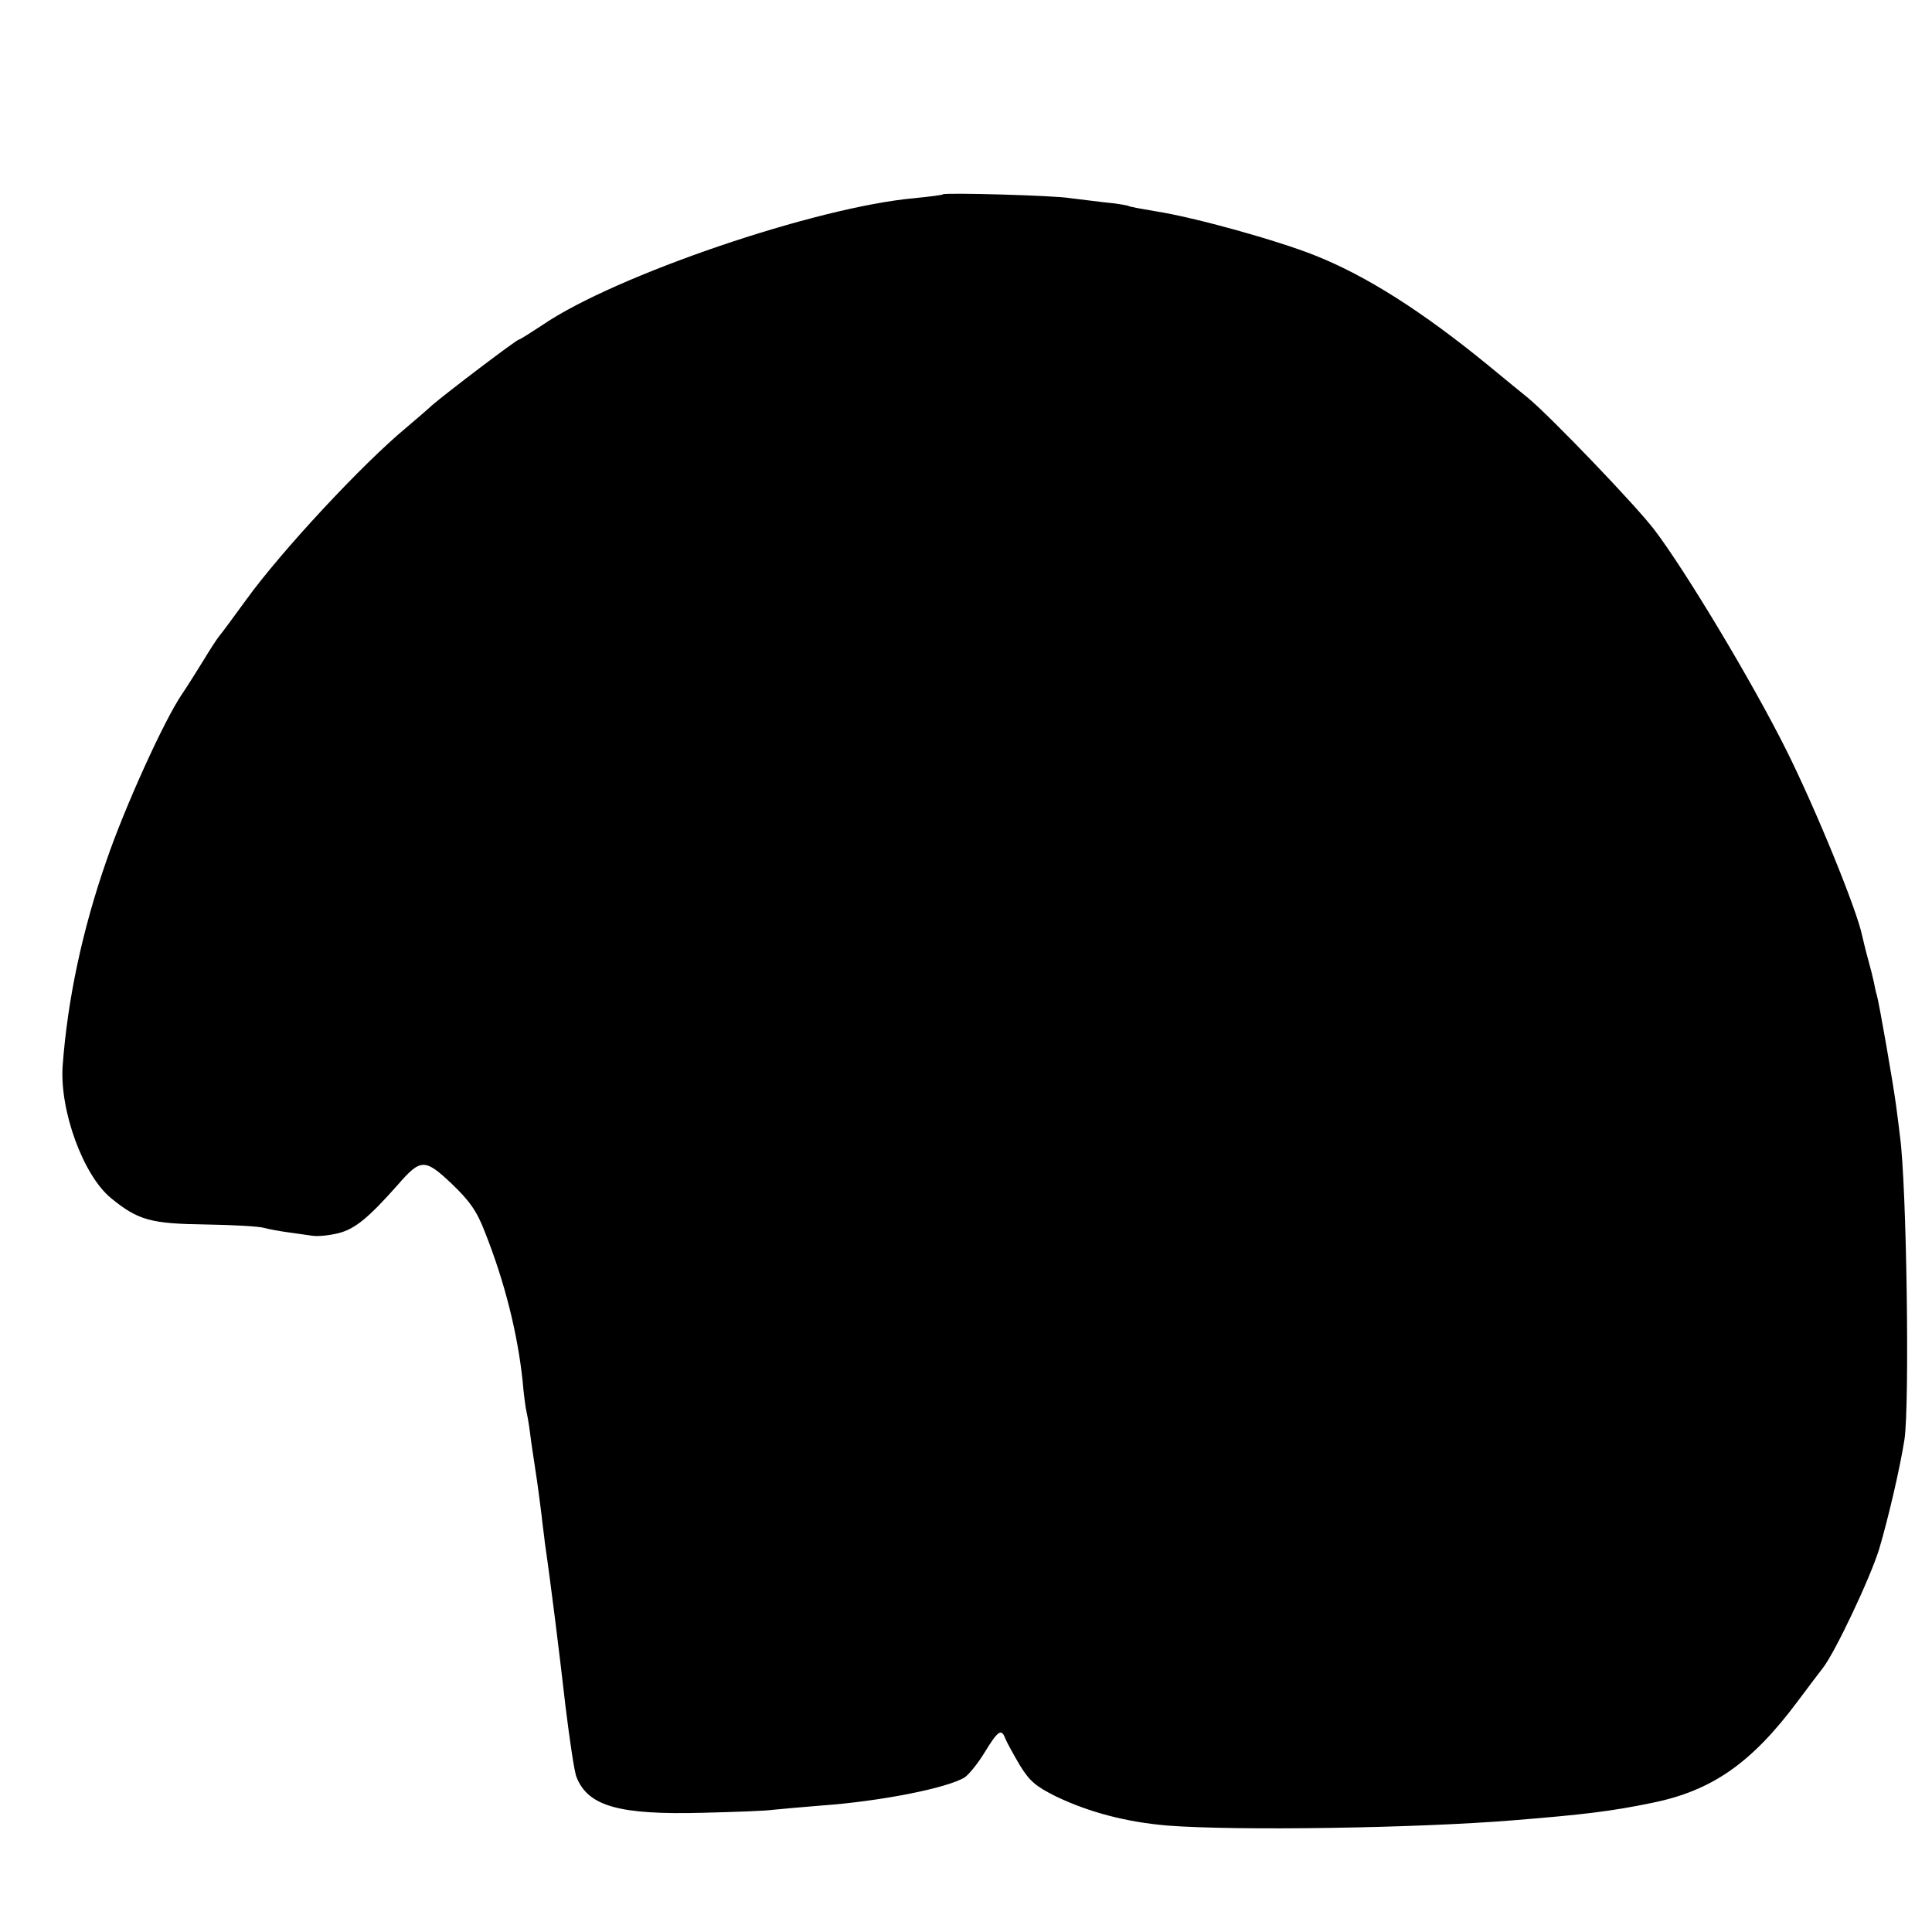 <?xml version="1.0" standalone="no"?>
<!DOCTYPE svg PUBLIC "-//W3C//DTD SVG 20010904//EN"
 "http://www.w3.org/TR/2001/REC-SVG-20010904/DTD/svg10.dtd">
<svg version="1.0" xmlns="http://www.w3.org/2000/svg"
 width="512pt" height="512pt" viewBox="0 0 512 512"
 preserveAspectRatio="xMidYMid meet">
<g transform="translate(0,512) scale(0.1,-0.1)"
fill="#000000" stroke="none">
<path d="M2499 4605 c-2 -2 -35 -6 -74 -10 -262 -23 -795 -205 -987 -336 -32
-21 -60 -39 -63 -39 -6 0 -193 -142 -230 -174 -16 -15 -47 -41 -68 -59 -117
-97 -331 -327 -425 -457 -34 -47 -66 -90 -72 -97 -5 -6 -24 -35 -42 -65 -18
-29 -43 -69 -56 -88 -47 -69 -151 -298 -200 -441 -64 -184 -103 -368 -116
-544 -8 -118 54 -289 128 -350 72 -59 106 -68 251 -70 72 -1 141 -5 155 -9 14
-4 43 -9 65 -12 22 -3 51 -7 64 -9 14 -2 44 1 68 7 44 11 80 41 158 129 60 69
71 69 142 2 48 -46 67 -73 88 -128 53 -133 87 -271 100 -395 3 -36 8 -72 10
-80 2 -8 7 -35 10 -60 3 -25 8 -56 10 -70 4 -25 11 -71 20 -144 2 -21 7 -55 9
-75 17 -117 39 -296 55 -436 11 -88 23 -171 29 -185 31 -77 113 -100 336 -94
83 2 167 5 186 8 19 2 76 7 125 11 156 11 335 46 382 75 11 8 35 37 53 67 35
57 44 63 54 36 4 -10 21 -41 38 -70 27 -44 43 -57 97 -84 88 -42 187 -68 296
-77 181 -14 657 -7 915 14 186 15 261 24 367 46 160 32 265 106 386 268 27 36
57 76 68 90 31 39 125 237 149 315 23 77 55 213 67 290 14 92 6 676 -12 805
-2 19 -7 55 -10 79 -8 61 -45 272 -51 293 -3 9 -6 25 -8 35 -2 10 -9 38 -16
63 -7 25 -13 52 -15 60 -14 69 -123 336 -202 494 -90 180 -266 473 -348 581
-49 65 -278 303 -335 350 -14 11 -61 50 -105 86 -176 144 -324 238 -460 292
-100 40 -319 101 -422 117 -36 6 -69 12 -72 14 -3 2 -33 7 -66 10 -33 4 -73 9
-90 11 -39 7 -331 15 -336 10z"/>
</g>
</svg>
